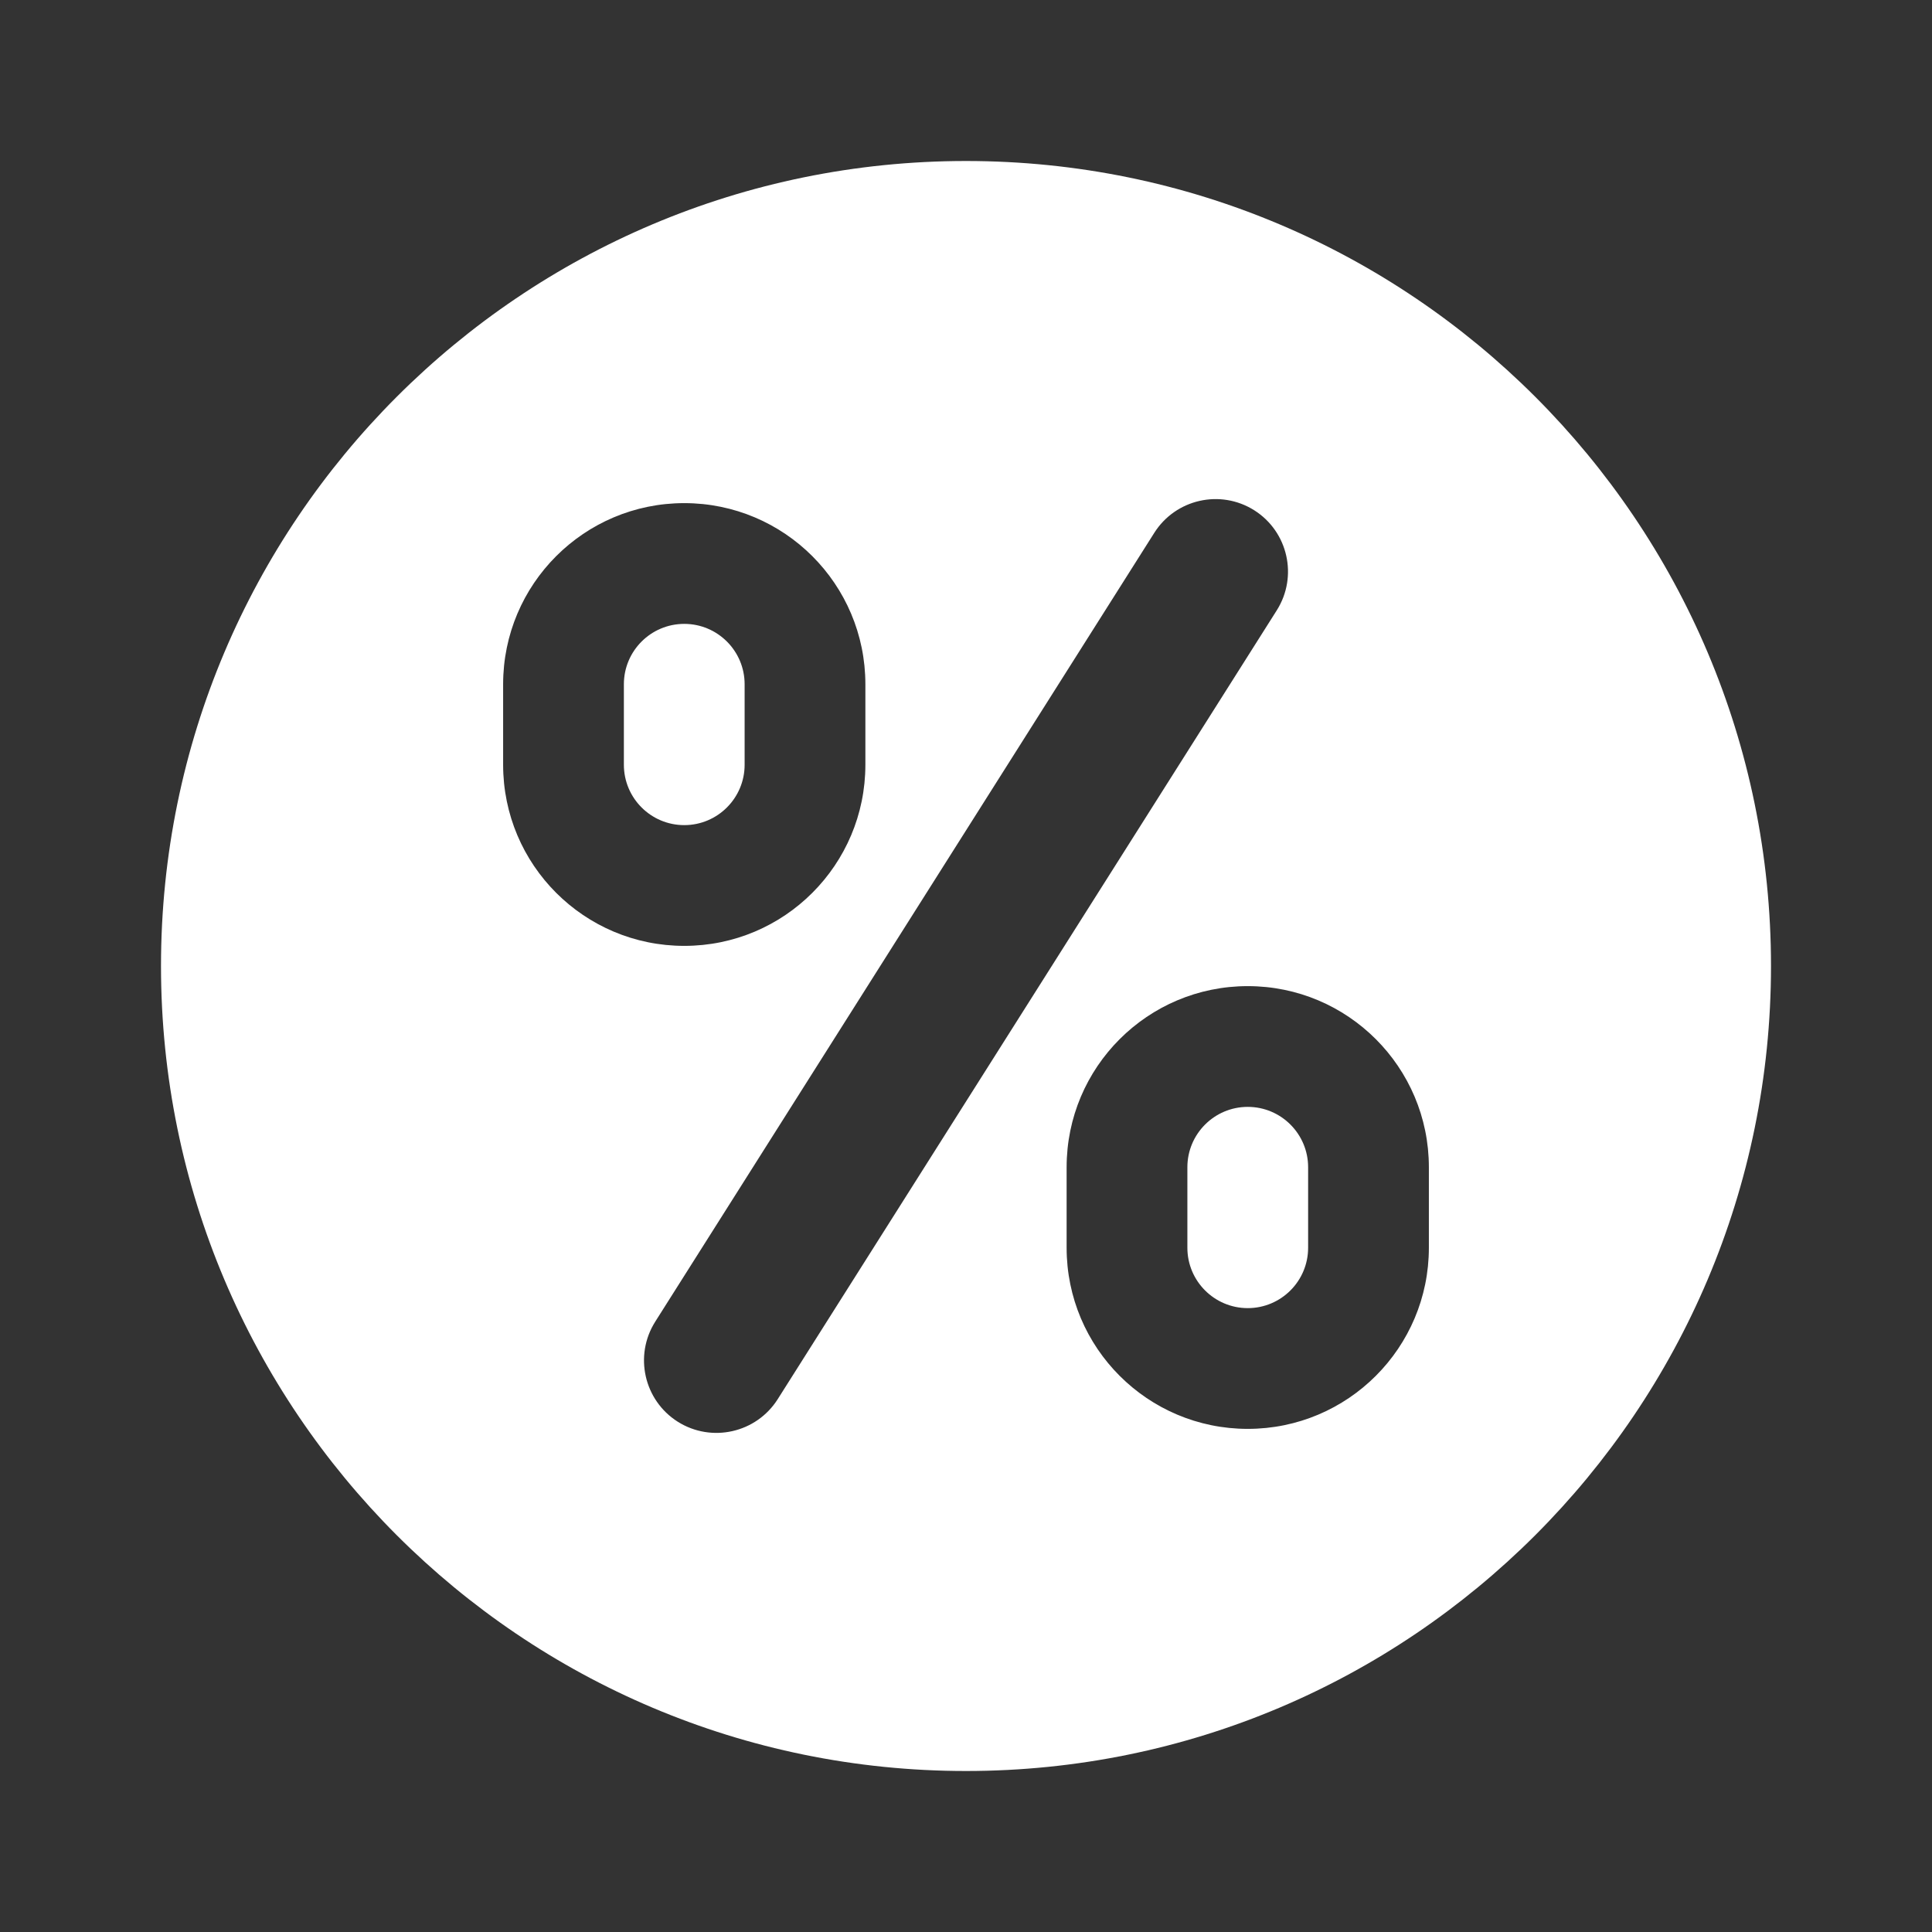 <svg width="24" height="24" viewBox="0 0 24 24" fill="none" xmlns="http://www.w3.org/2000/svg">
<rect x="0" y="0" width="24" height="24" fill="#333333" stroke="none"/>
<path d="M12 2C17.523 2 22 6.477 22 12C22 17.523 17.523 22 12 22C6.477 22 2 17.523 2 12C2 6.477 6.477 2 12 2ZM14.339 6.619L8.139 16.419C7.874 16.839 7.999 17.395 8.419 17.661C8.839 17.926 9.395 17.801 9.661 17.381L15.861 7.581C16.126 7.161 16.001 6.605 15.581 6.339C15.161 6.074 14.605 6.199 14.339 6.619ZM15.5 12.25C14.257 12.25 13.25 13.257 13.25 14.5V15.5C13.25 16.743 14.257 17.75 15.5 17.75C16.743 17.75 17.75 16.743 17.75 15.5V14.5C17.75 13.257 16.743 12.25 15.5 12.25ZM15.5 13.75C15.914 13.75 16.25 14.086 16.25 14.5V15.5C16.25 15.914 15.914 16.25 15.5 16.25C15.086 16.25 14.75 15.914 14.75 15.5V14.5C14.75 14.086 15.086 13.75 15.5 13.75ZM8.5 6.25C7.257 6.25 6.25 7.257 6.25 8.5V9.5C6.25 10.743 7.257 11.75 8.5 11.75C9.743 11.75 10.75 10.743 10.75 9.5V8.5C10.75 7.257 9.743 6.25 8.5 6.25ZM8.5 7.75C8.914 7.75 9.25 8.086 9.25 8.5V9.5C9.25 9.914 8.914 10.25 8.5 10.25C8.086 10.25 7.75 9.914 7.75 9.5V8.5C7.75 8.086 8.086 7.75 8.5 7.75Z" fill="white"/>
</svg>
